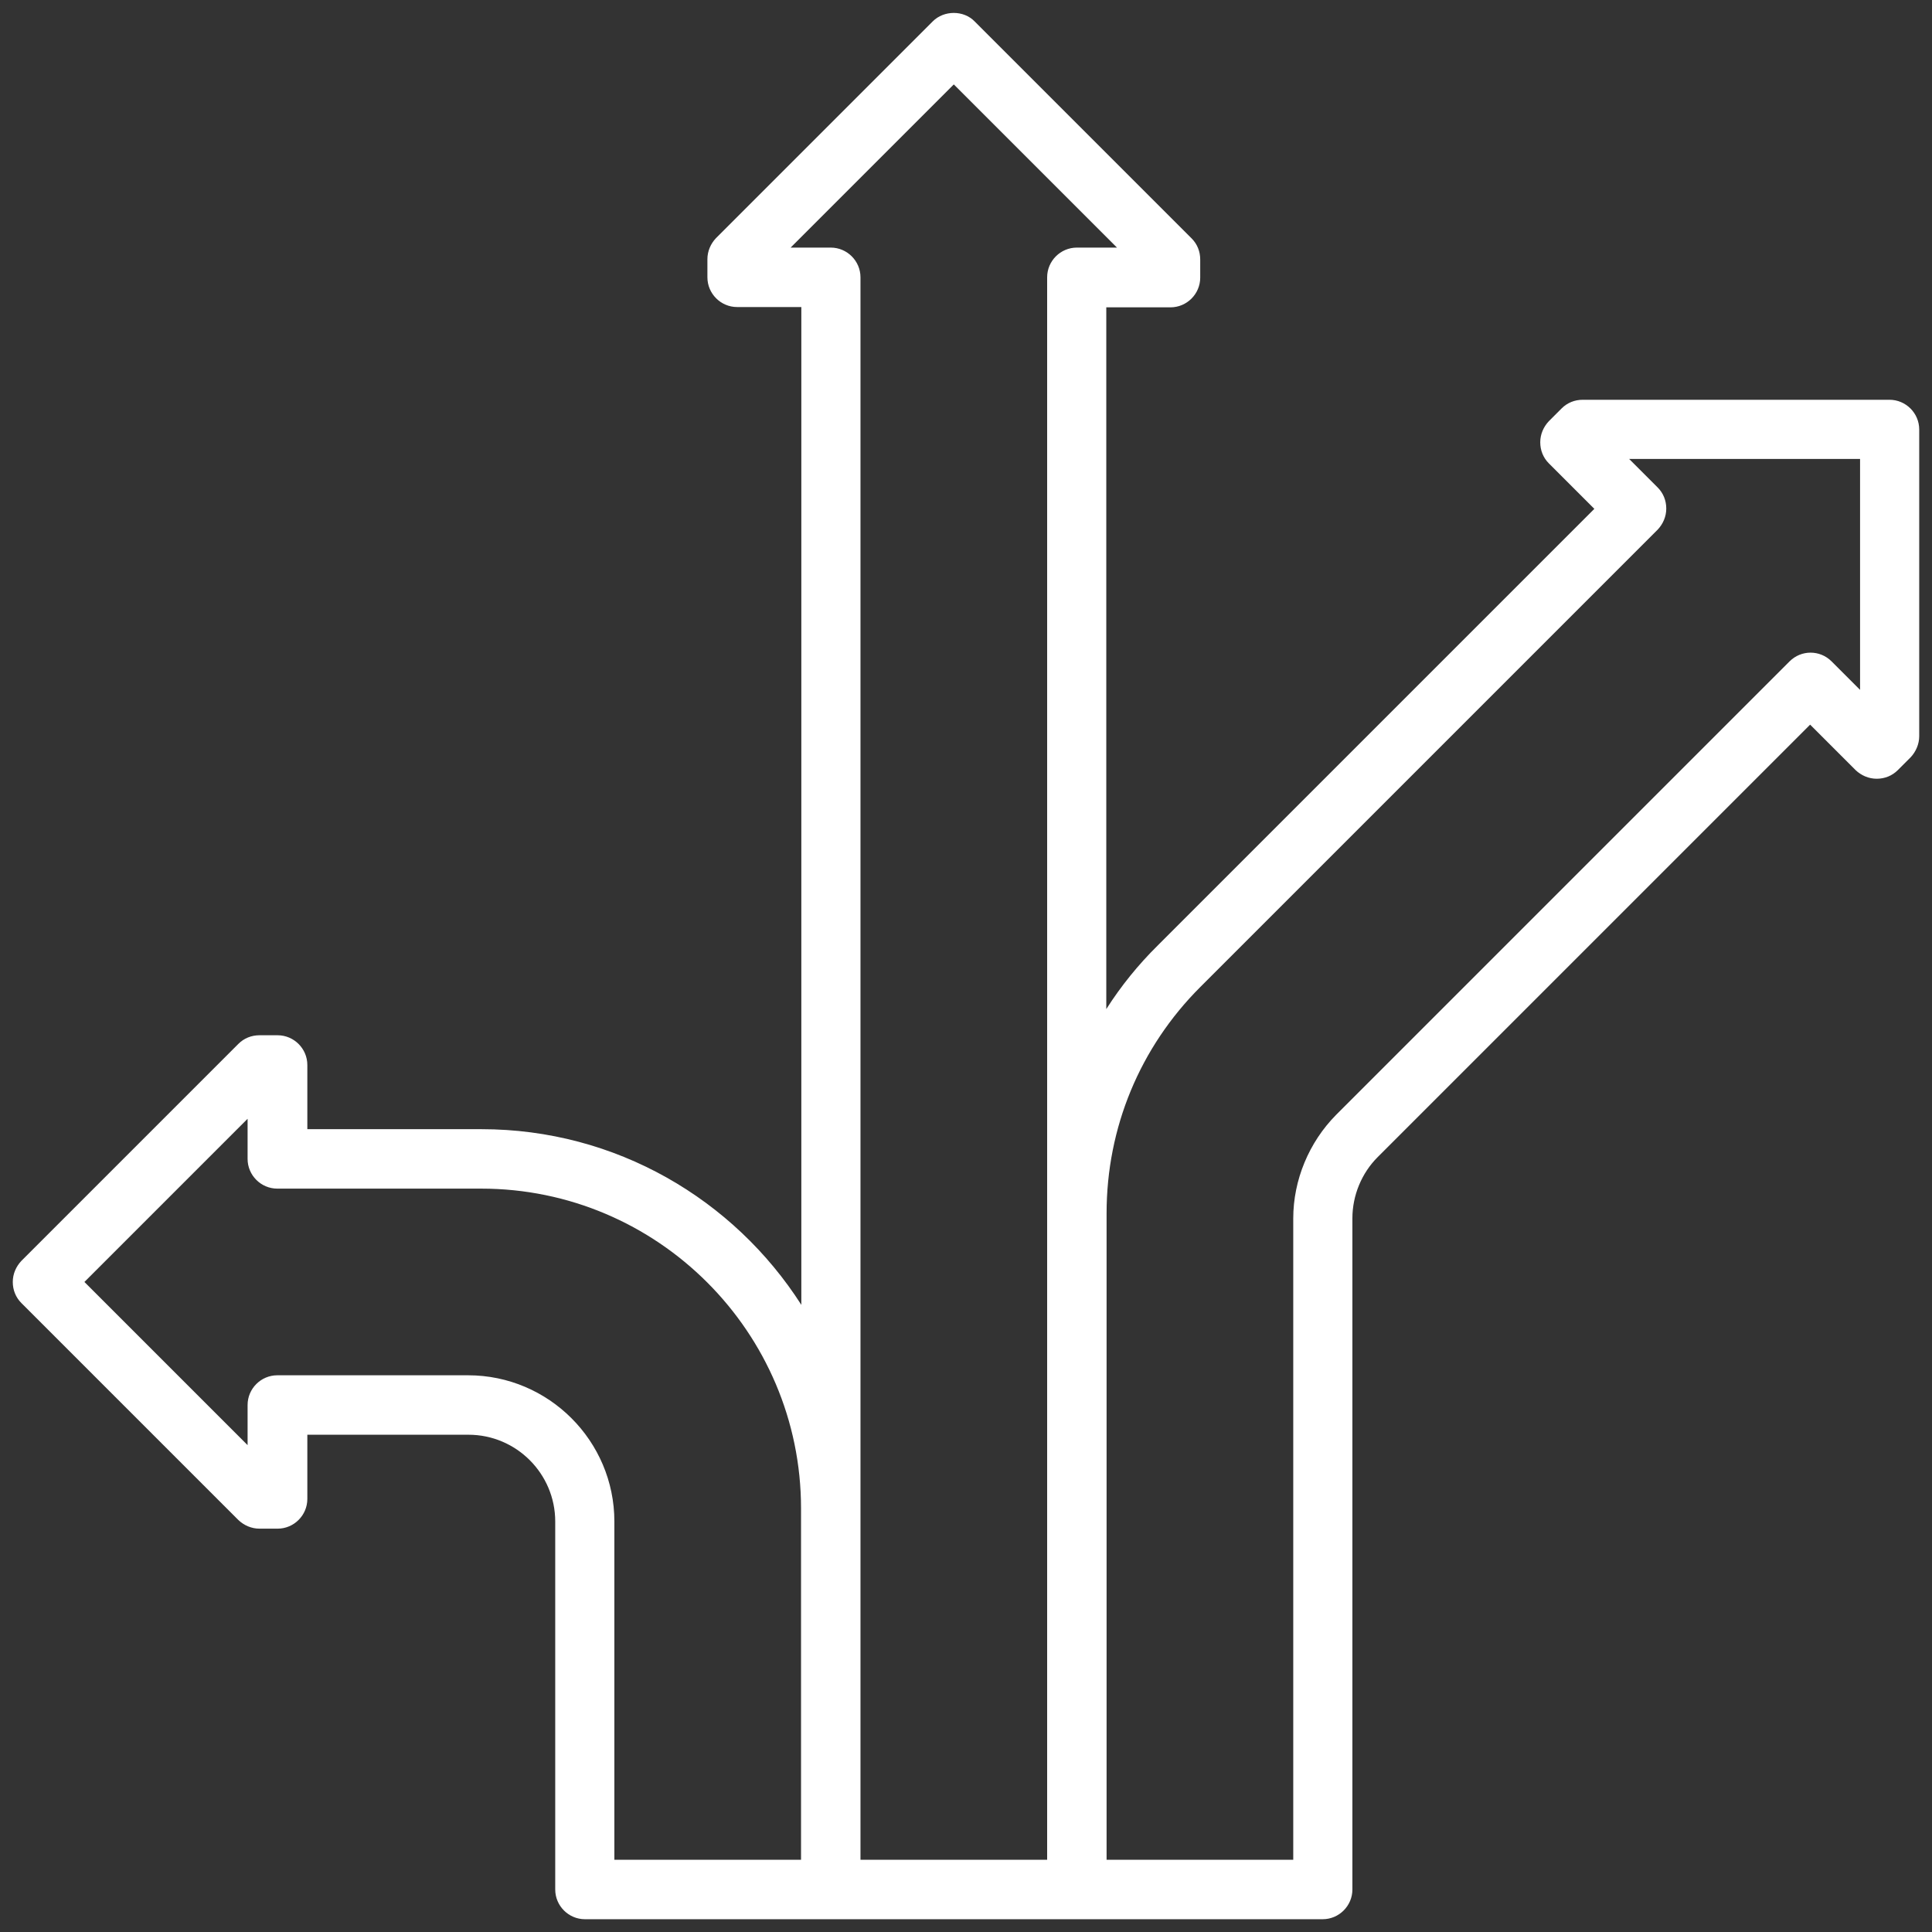 <?xml version="1.0" encoding="UTF-8"?>
<svg id="Ebene_1" data-name="Ebene 1" xmlns="http://www.w3.org/2000/svg" viewBox="0 0 65 65">
  <rect x="0" y="0" width="65" height="65" fill="#333333" stroke="none"/>
  <defs>
    <style>
      .cls-1 {
        fill: #fff;
      }
    </style>
  </defs>
  <path class="cls-1" d="M44.51,64.57h-24.83c-.55,0-1-.45-1-1v-12.38c0-1.61-1.31-2.92-2.92-2.92h-5.42v2.16c0,.55-.45,1-1,1h-.61c-.27,0-.52-.11-.71-.29l-7.3-7.3c-.19-.19-.29-.44-.29-.71s.11-.52.29-.71l7.3-7.3c.19-.19.44-.29.71-.29h.61c.55,0,1,.45,1,1v2.16h5.86c4.52,0,8.49,2.36,10.76,5.91V10.33h-2.16c-.55,0-1-.45-1-1v-.61c0-.27.11-.52.29-.71L31.38.72c.38-.38,1.04-.38,1.41,0l7.3,7.3c.19.19.29.44.29.71v.61c0,.55-.45,1-1,1h-2.16v23.61c.49-.77,1.07-1.49,1.74-2.15l14.68-14.68-1.53-1.53c-.19-.19-.29-.44-.29-.71s.11-.52.29-.71l.43-.43c.19-.19.44-.29.71-.29h10.32c.55,0,1,.45,1,1v10.32c0,.26-.11.52-.29.71l-.43.43c-.19.19-.44.29-.71.29h0c-.27,0-.52-.11-.71-.29l-1.53-1.53-14.55,14.55c-.54.54-.85,1.29-.85,2.06v22.58c0,.55-.45,1-1,1ZM37.23,62.57h6.28v-21.58c0-1.29.53-2.56,1.44-3.48l15.26-15.26c.39-.39,1.02-.39,1.41,0l.96.96v-7.77h-7.77l.96.96c.19.19.29.44.29.71s-.11.52-.29.71l-15.39,15.39c-2.03,2.03-3.15,4.73-3.15,7.61v21.76ZM28.95,62.57h6.28V9.33c0-.55.45-1,1-1h1.35l-5.49-5.49-5.49,5.49h1.35c.55,0,1,.45,1,1v53.24ZM20.67,62.57h6.28v-11.82c0-5.93-4.83-10.76-10.76-10.76h-6.86c-.55,0-1-.45-1-1v-1.35l-5.49,5.49,5.49,5.49v-1.35c0-.55.45-1,1-1h6.42c2.71,0,4.92,2.21,4.92,4.92v11.38ZM24.79,8.72h0,0Z"/>
</svg>